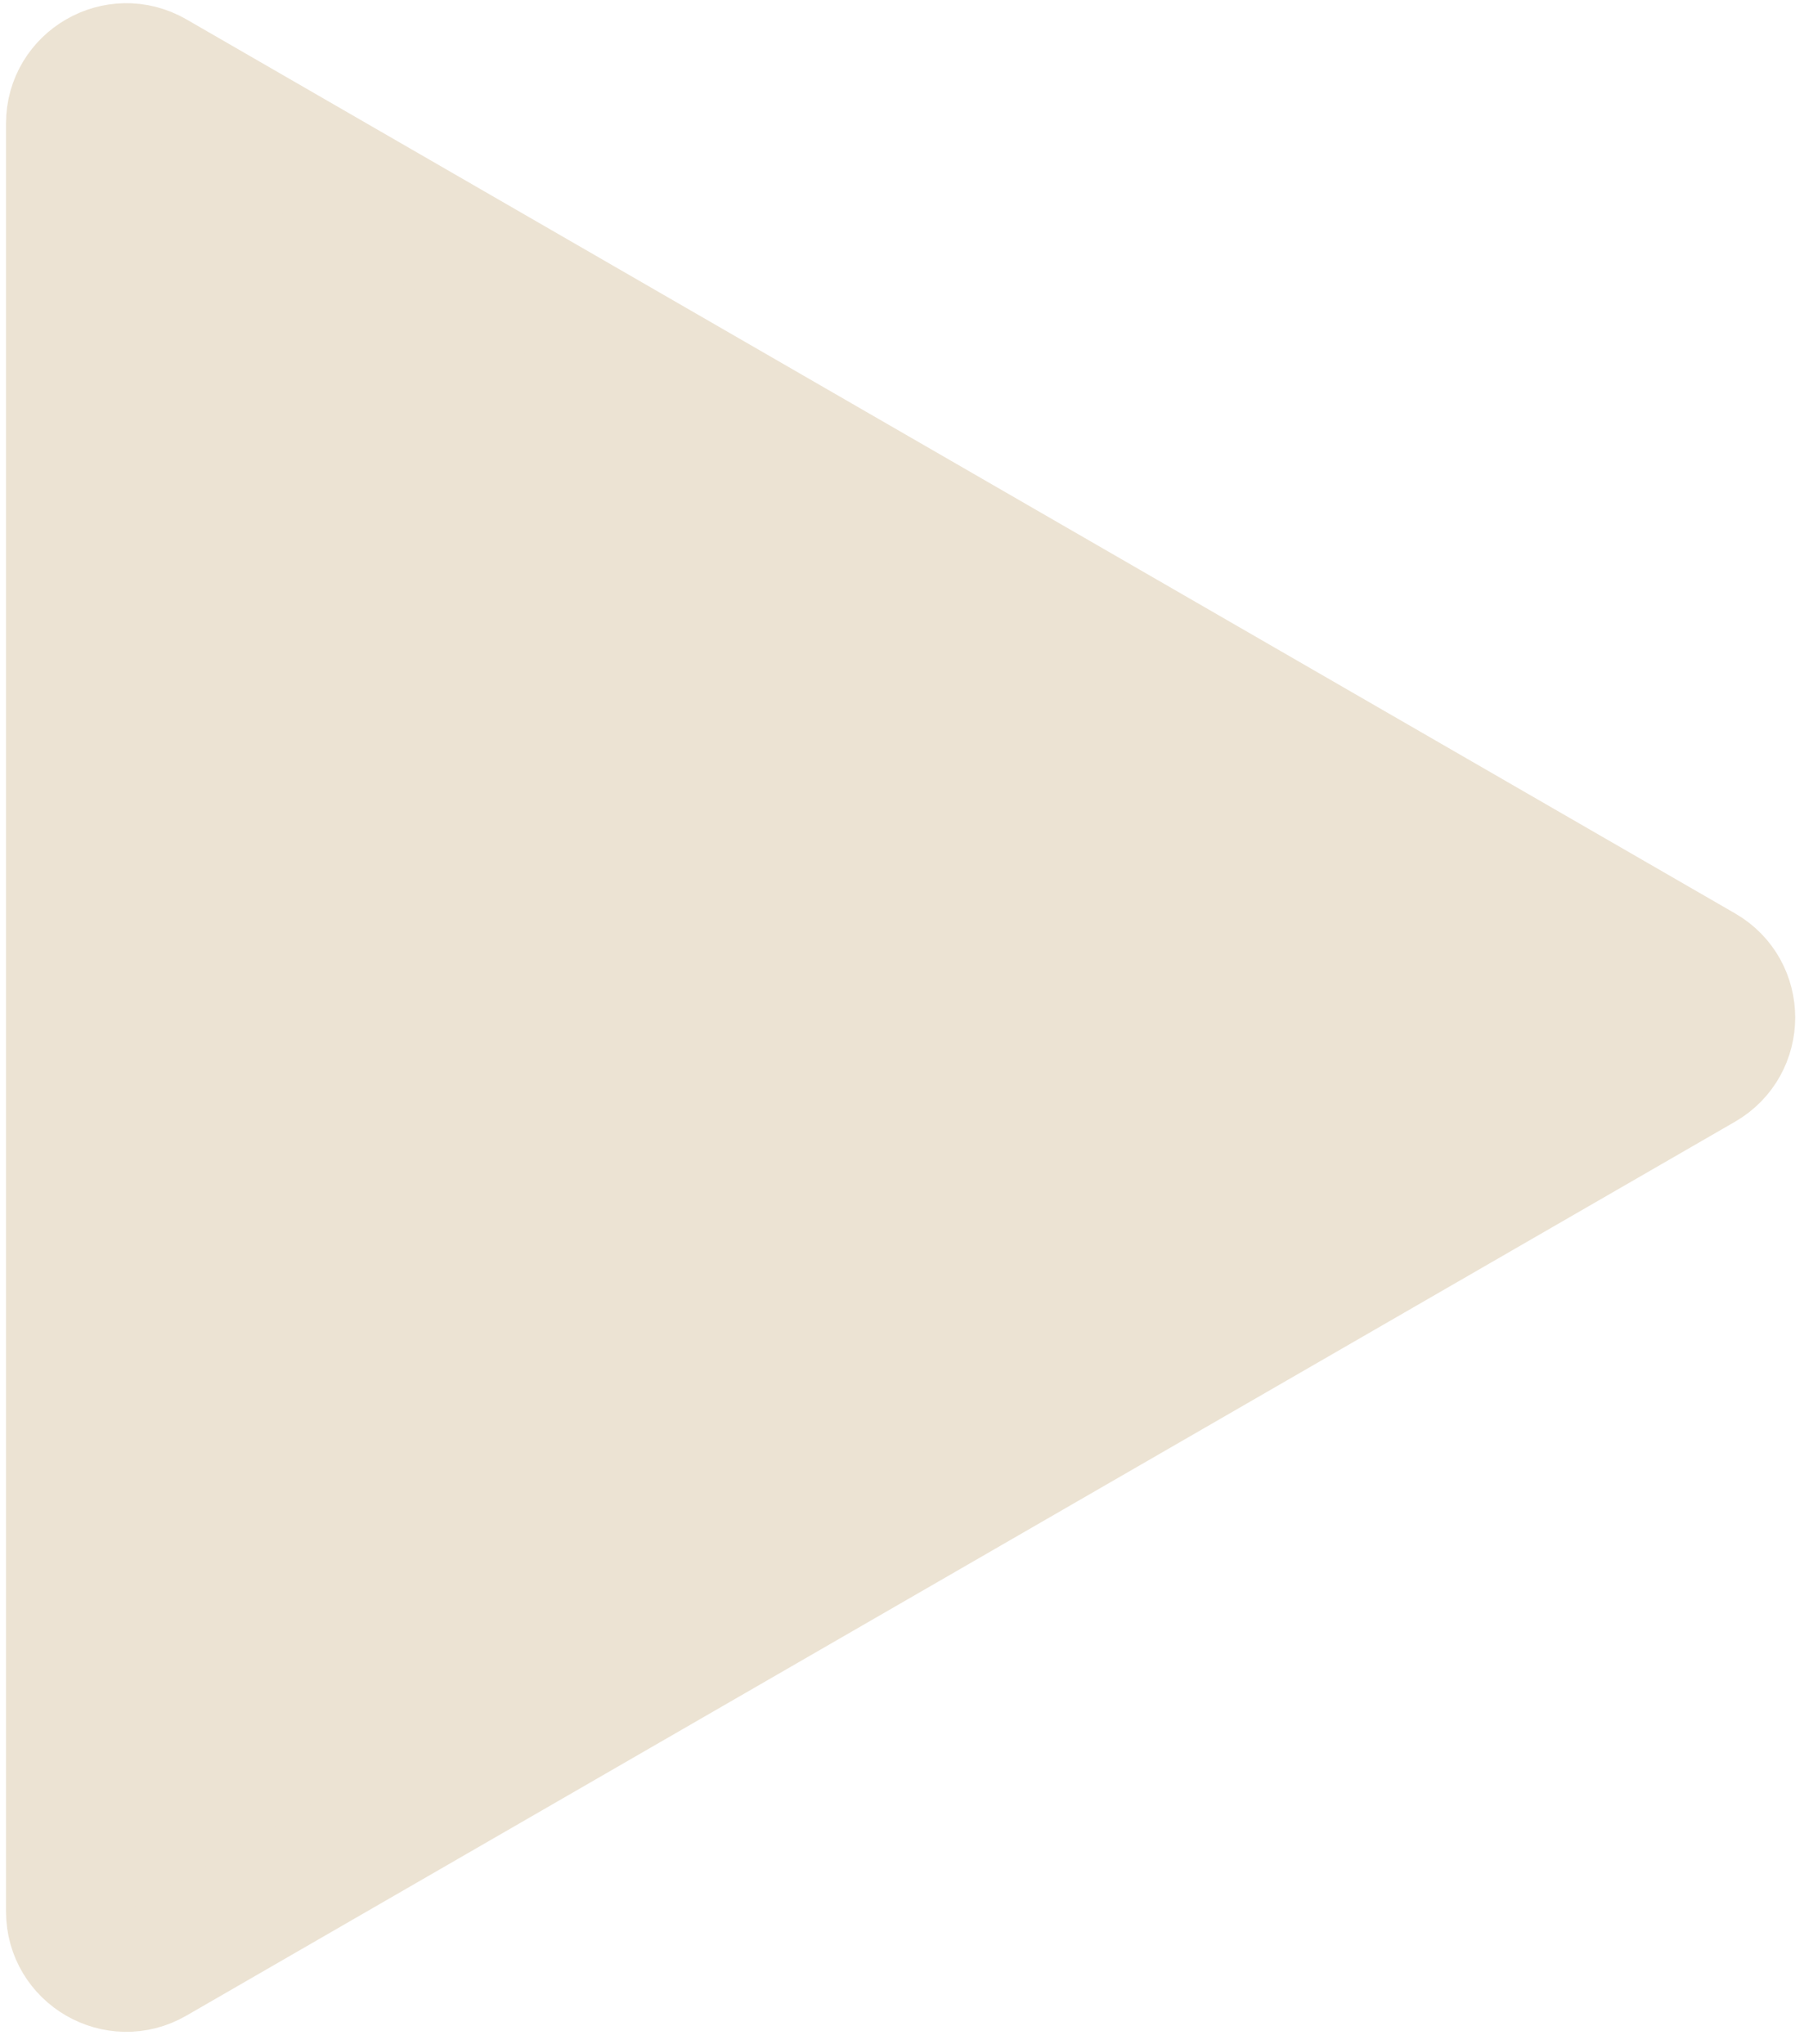 <?xml version="1.0" encoding="UTF-8"?> <svg xmlns="http://www.w3.org/2000/svg" width="15" height="17" viewBox="0 0 15 17" fill="none"> <path d="M0.55 1.027C0.55 0.642 0.967 0.402 1.3 0.594L14.177 8.029C14.51 8.221 14.51 8.702 14.177 8.895L1.3 16.329C0.967 16.522 0.55 16.281 0.55 15.896L0.55 1.027Z" fill="#ECE3D3" stroke="#ECE3D3"></path> </svg> 